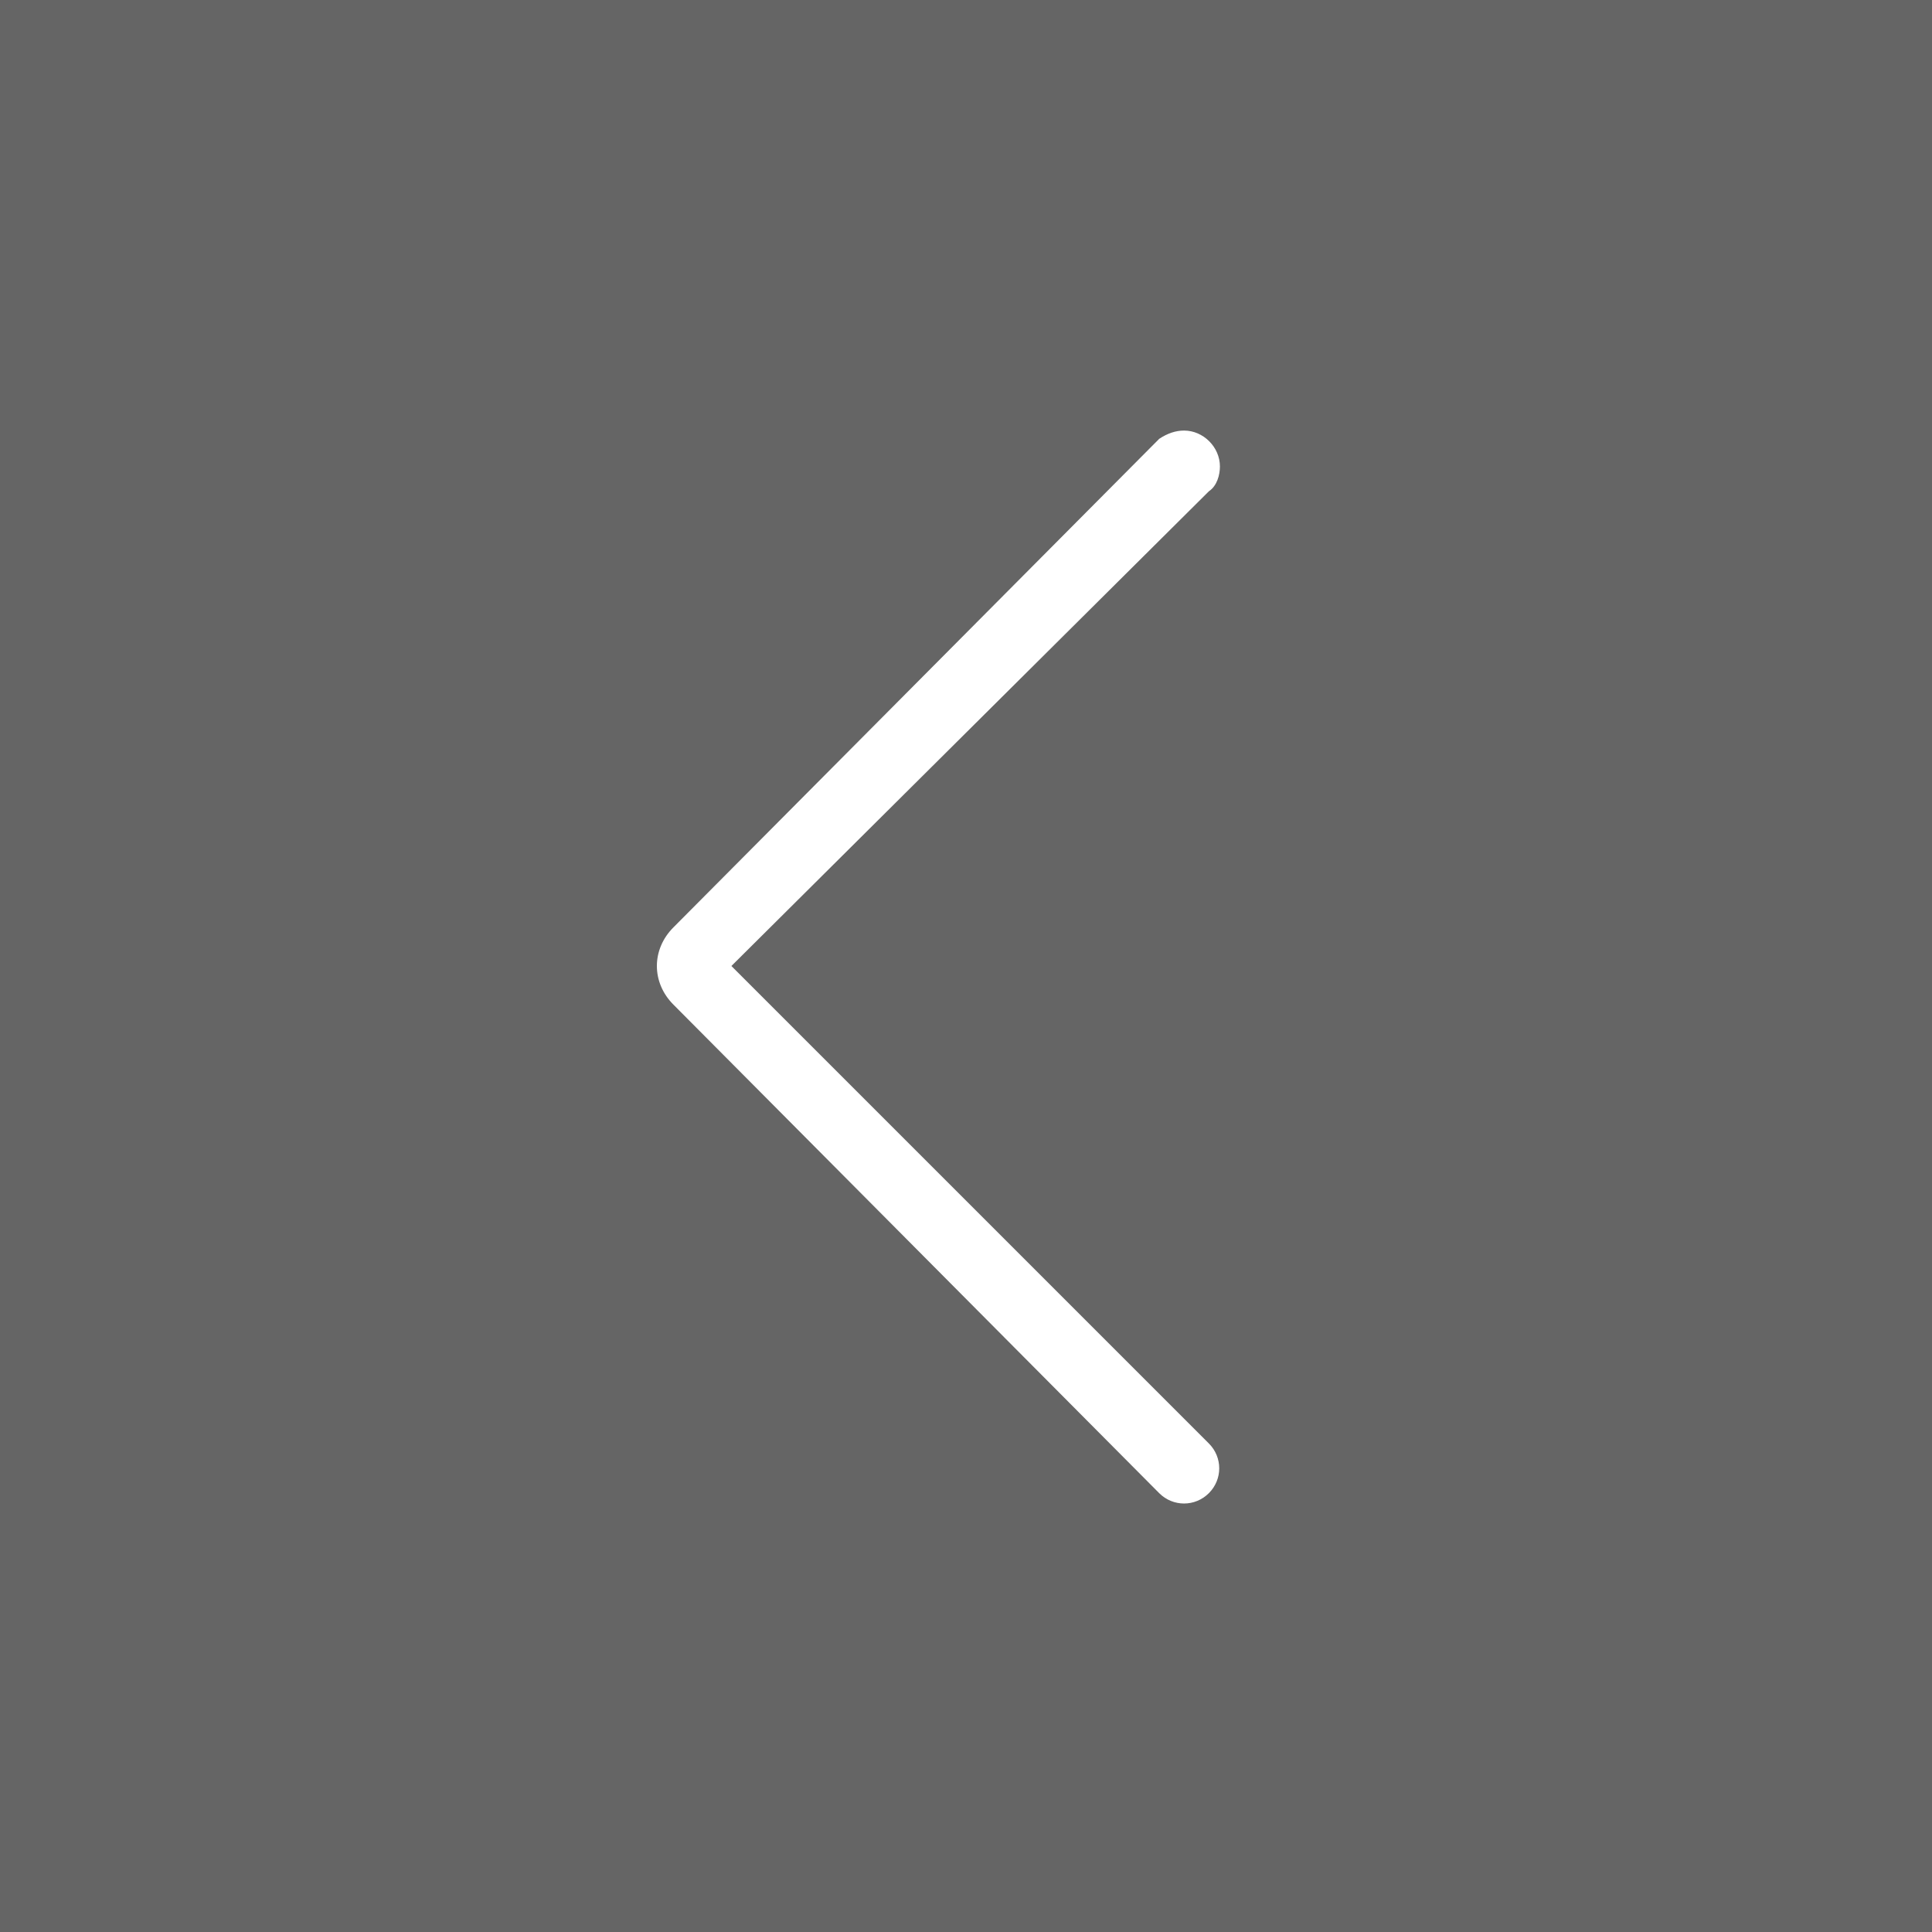 <?xml version="1.0" encoding="utf-8"?>
<!-- Generator: Adobe Illustrator 25.2.1, SVG Export Plug-In . SVG Version: 6.00 Build 0)  -->
<svg version="1.1" id="Componente_2_2" xmlns="http://www.w3.org/2000/svg" xmlns:xlink="http://www.w3.org/1999/xlink" x="0px"
	 y="0px" viewBox="0 0 70 70" style="enable-background:new 0 0 70 70;" xml:space="preserve">
<rect x="0" y="0" width="70" height="70" fill="#808080" stroke="none"/>
<style type="text/css">
	.st0{opacity:0.21;enable-background:new    ;}
	.st1{fill:#FFFFFF;}
</style>
<rect id="Rettangolo_6" class="st0" width="70" height="70"/>
<path id="Tracciato_37" class="st1" d="M42.9,15.6c0.7,0,1.3,0.6,1.3,1.3c0,0.3-0.1,0.7-0.4,0.9L26.5,35l17.3,17.3
	c0.5,0.5,0.5,1.3,0,1.8s-1.3,0.5-1.8,0L24.4,36.4c-0.8-0.8-0.8-2,0-2.8l0,0L42,15.9C42.3,15.7,42.6,15.6,42.9,15.6z M26.2,34.6
	L26.2,34.6z"/>
</svg>

